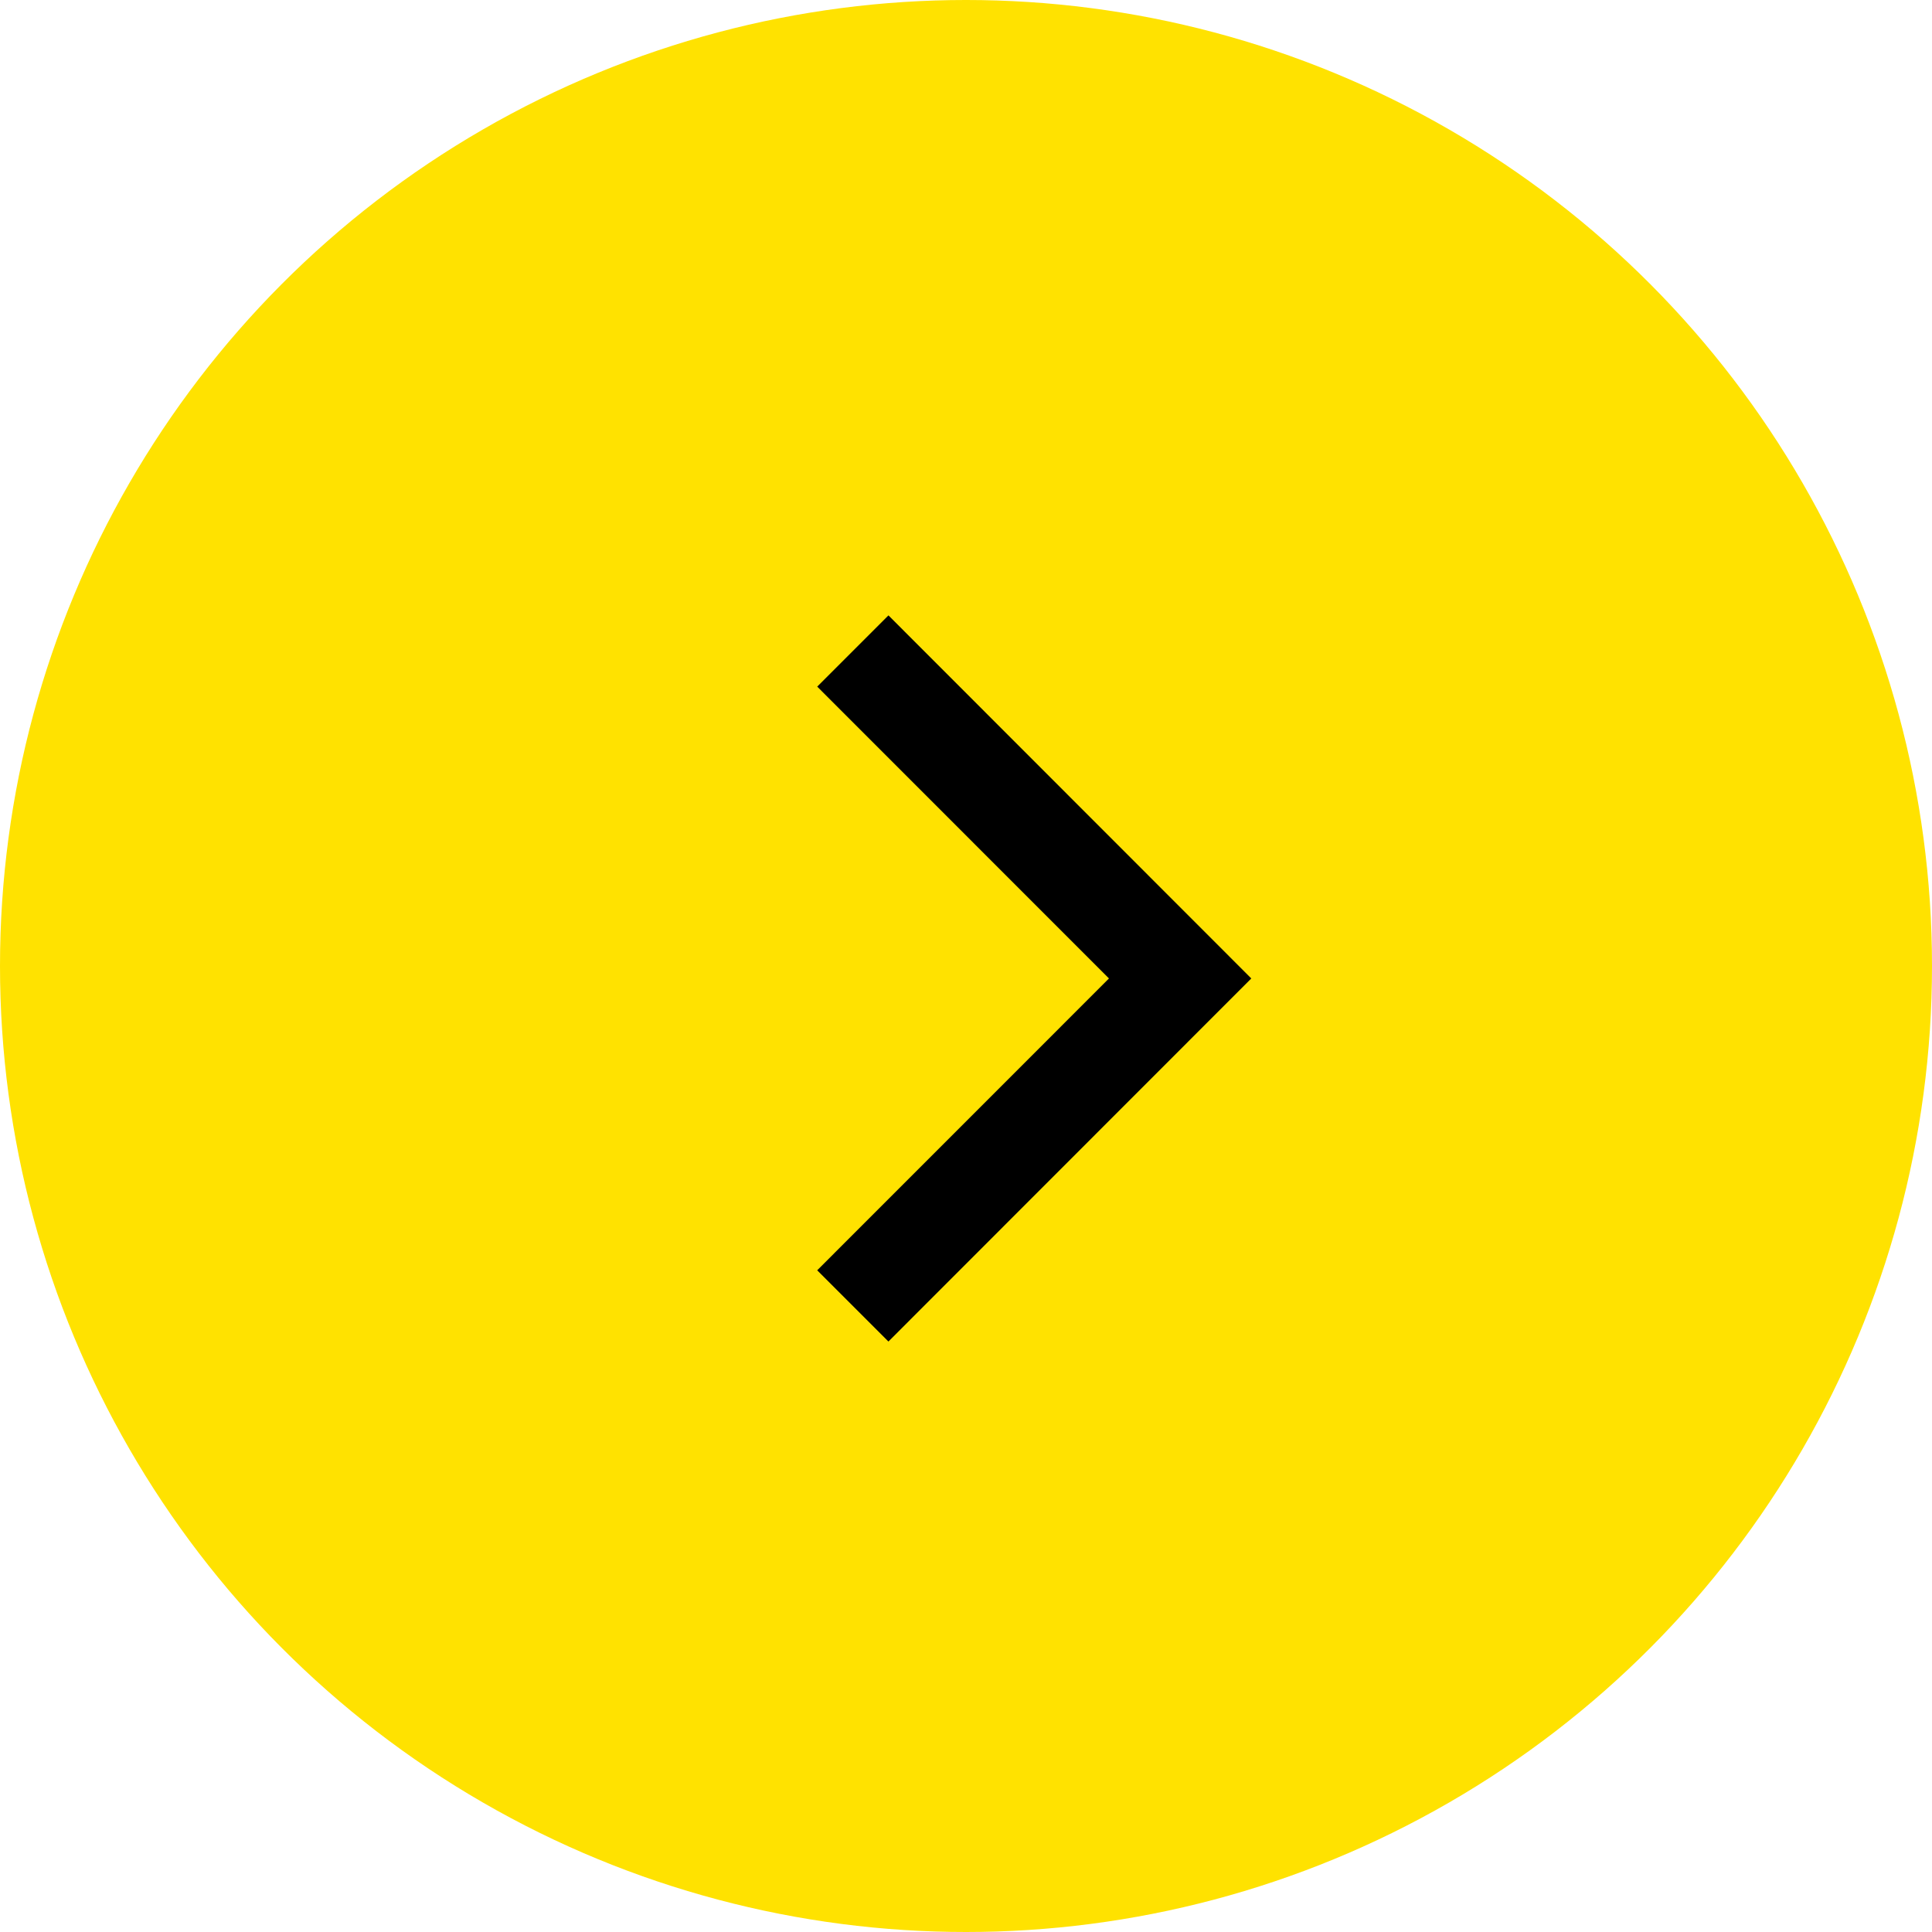 <svg xmlns="http://www.w3.org/2000/svg" width="57.528" height="57.528" viewBox="0 0 57.528 57.528">
  <g id="グループ_39319" data-name="グループ 39319" transform="translate(-1468.232 -2130.26)">
    <circle id="楕円形_322" data-name="楕円形 322" cx="28.764" cy="28.764" r="28.764" transform="translate(1468.232 2130.26)" fill="#ffe200"/>
    <path id="パス_28309" data-name="パス 28309" d="M9260.295-885.439l-2.121-2.121,8.688-8.69-8.687-8.69,2.121-2.121L9271.1-896.25Z" transform="translate(-7765.609 3055.645)"/>
  </g>
</svg>
